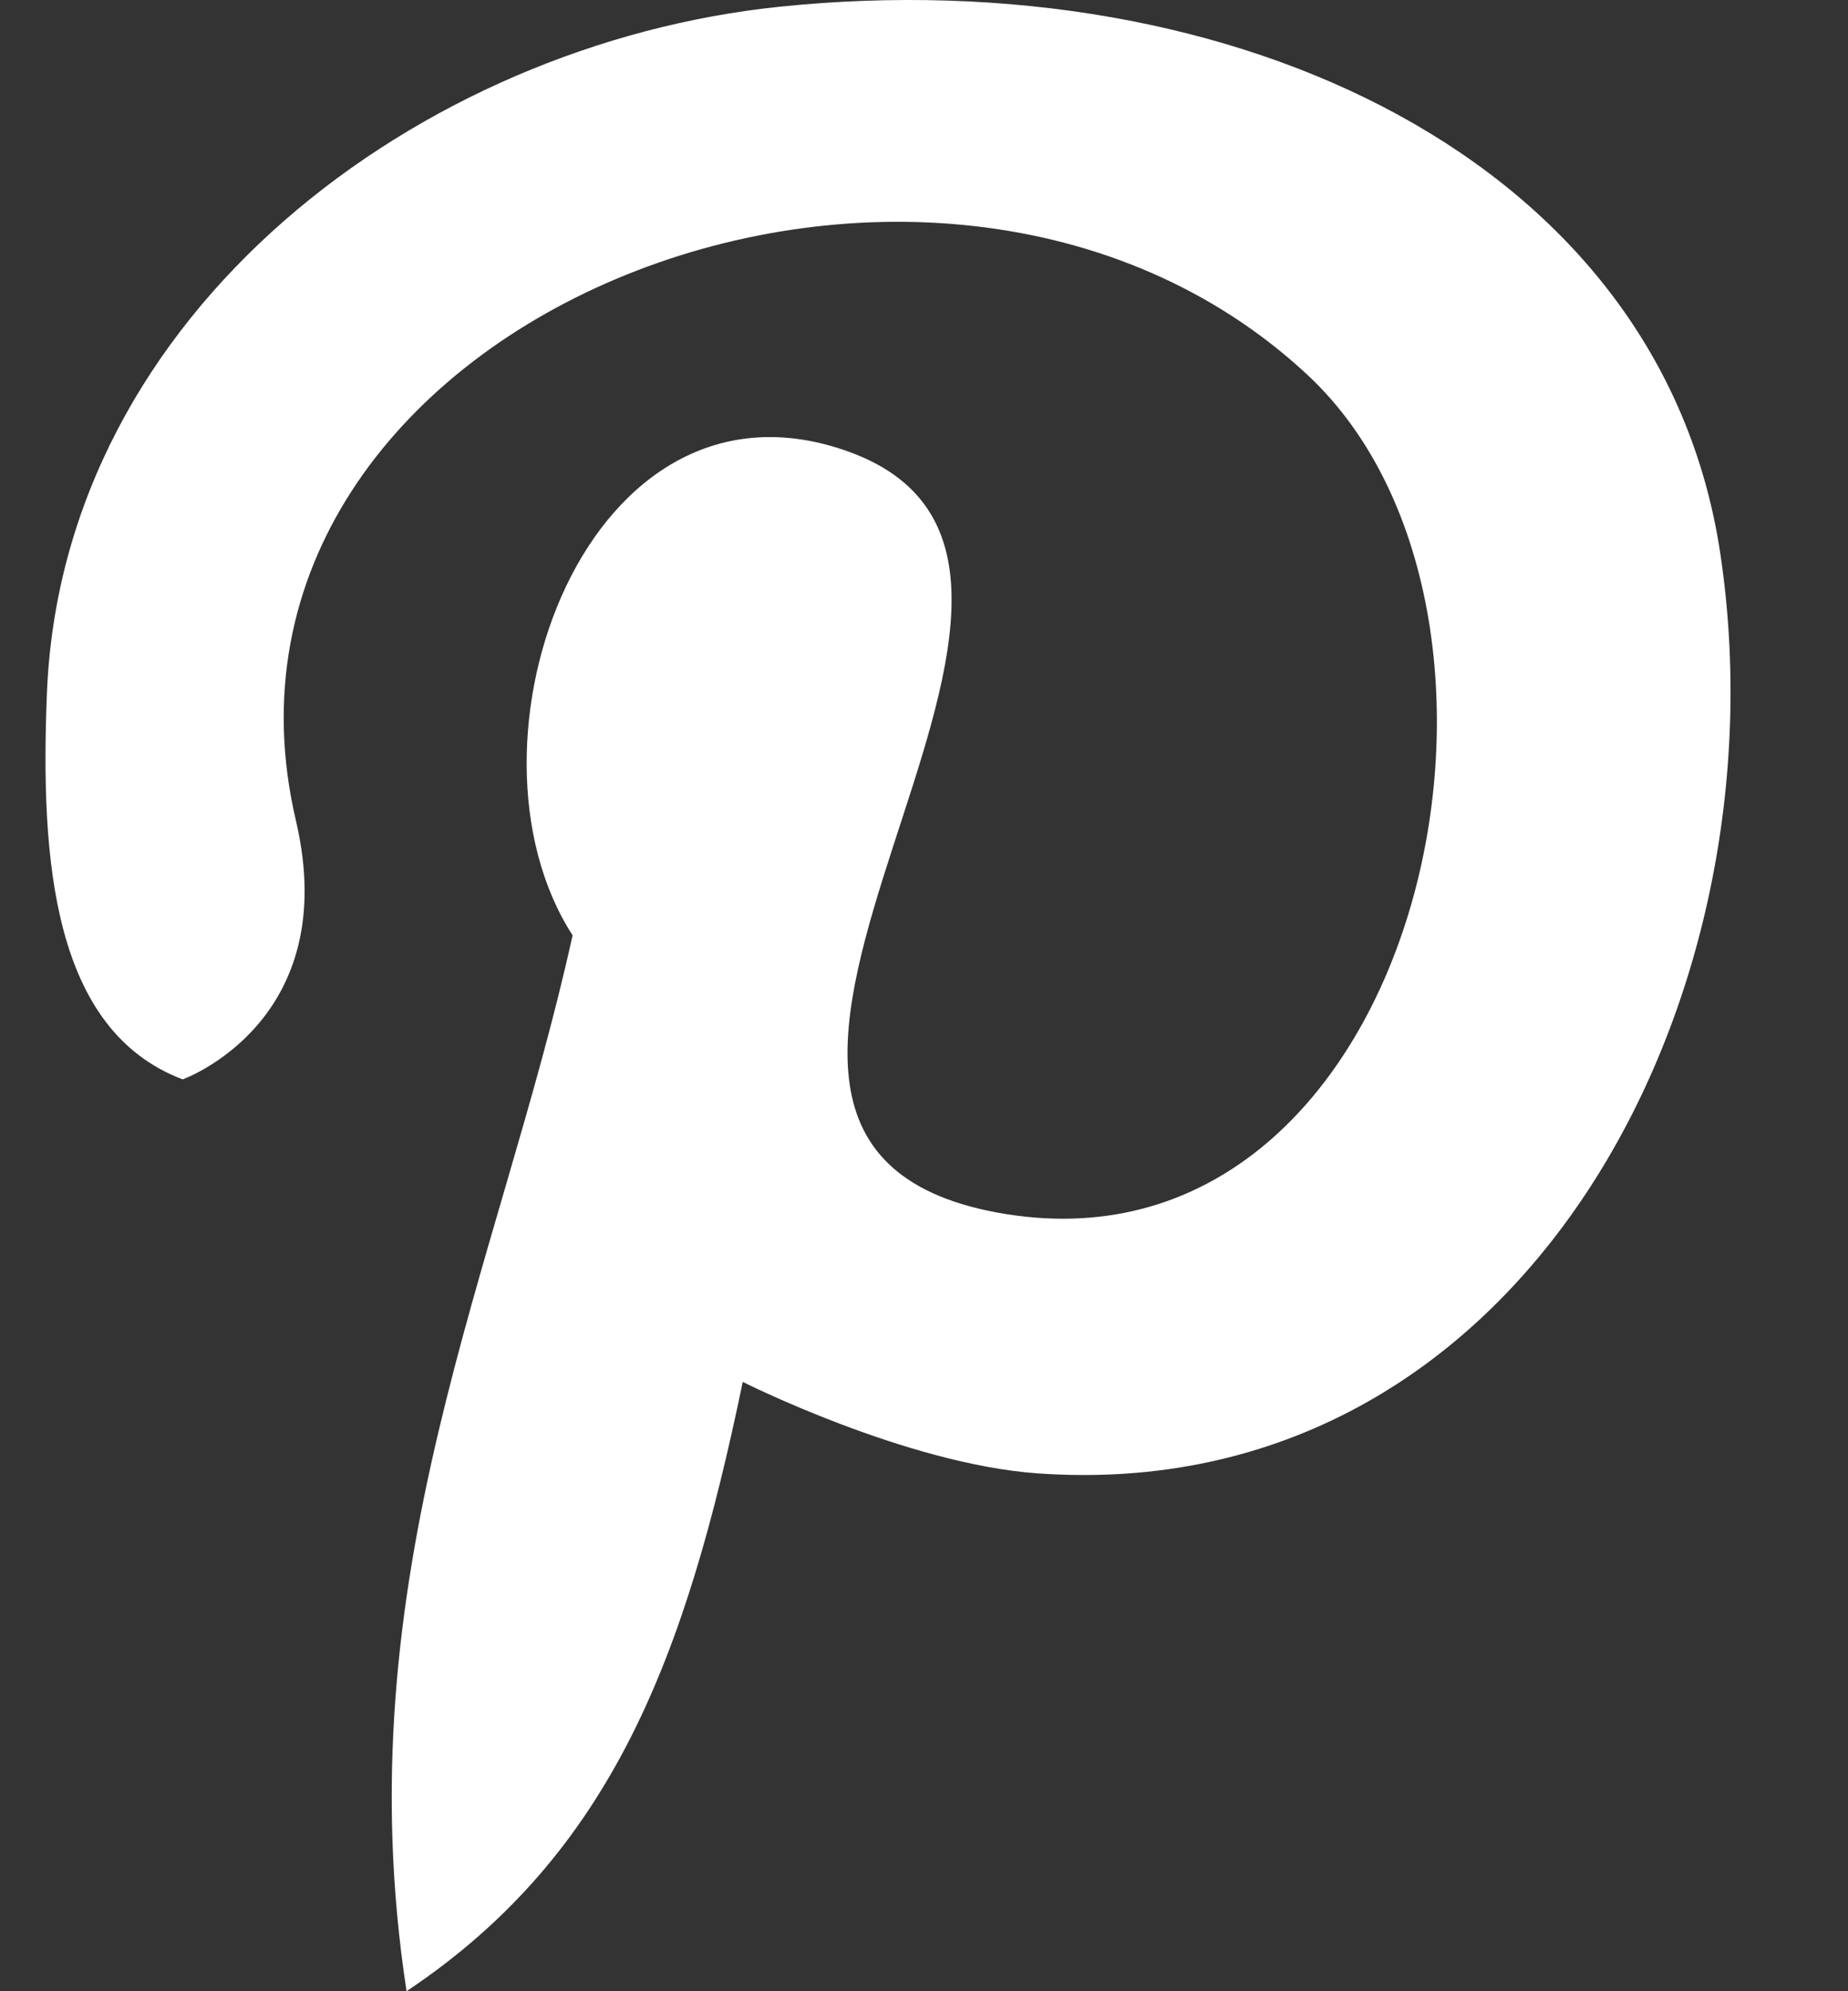 <svg width="13" height="14" viewBox="0 0 13 14" fill="none" xmlns="http://www.w3.org/2000/svg">
<rect x="0" y="0" width="13" height="14" fill="#333333" stroke="none"/>
<path fill-rule="evenodd" clip-rule="evenodd" d="M5.225 9.716C4.825 11.644 4.307 13.034 2.86 14C2.413 11.087 3.516 8.9 4.028 6.576C3.155 5.226 4.133 2.509 5.974 3.177C8.239 4.002 4.175 8 7.013 8.525C9.976 9.071 11.037 4.353 9.2 2.638C6.546 0.162 1.258 2.262 2.082 5.771C2.413 7.186 1.285 7.589 1.285 7.589C0.371 7.243 0.283 6.046 0.33 4.877C0.435 2.19 2.957 0.308 5.487 0.047C8.686 -0.282 11.689 1.127 12.102 3.894C12.57 7.016 10.72 10.602 7.298 10.359C6.372 10.293 5.225 9.716 5.225 9.716Z" fill="white"/>
</svg>
